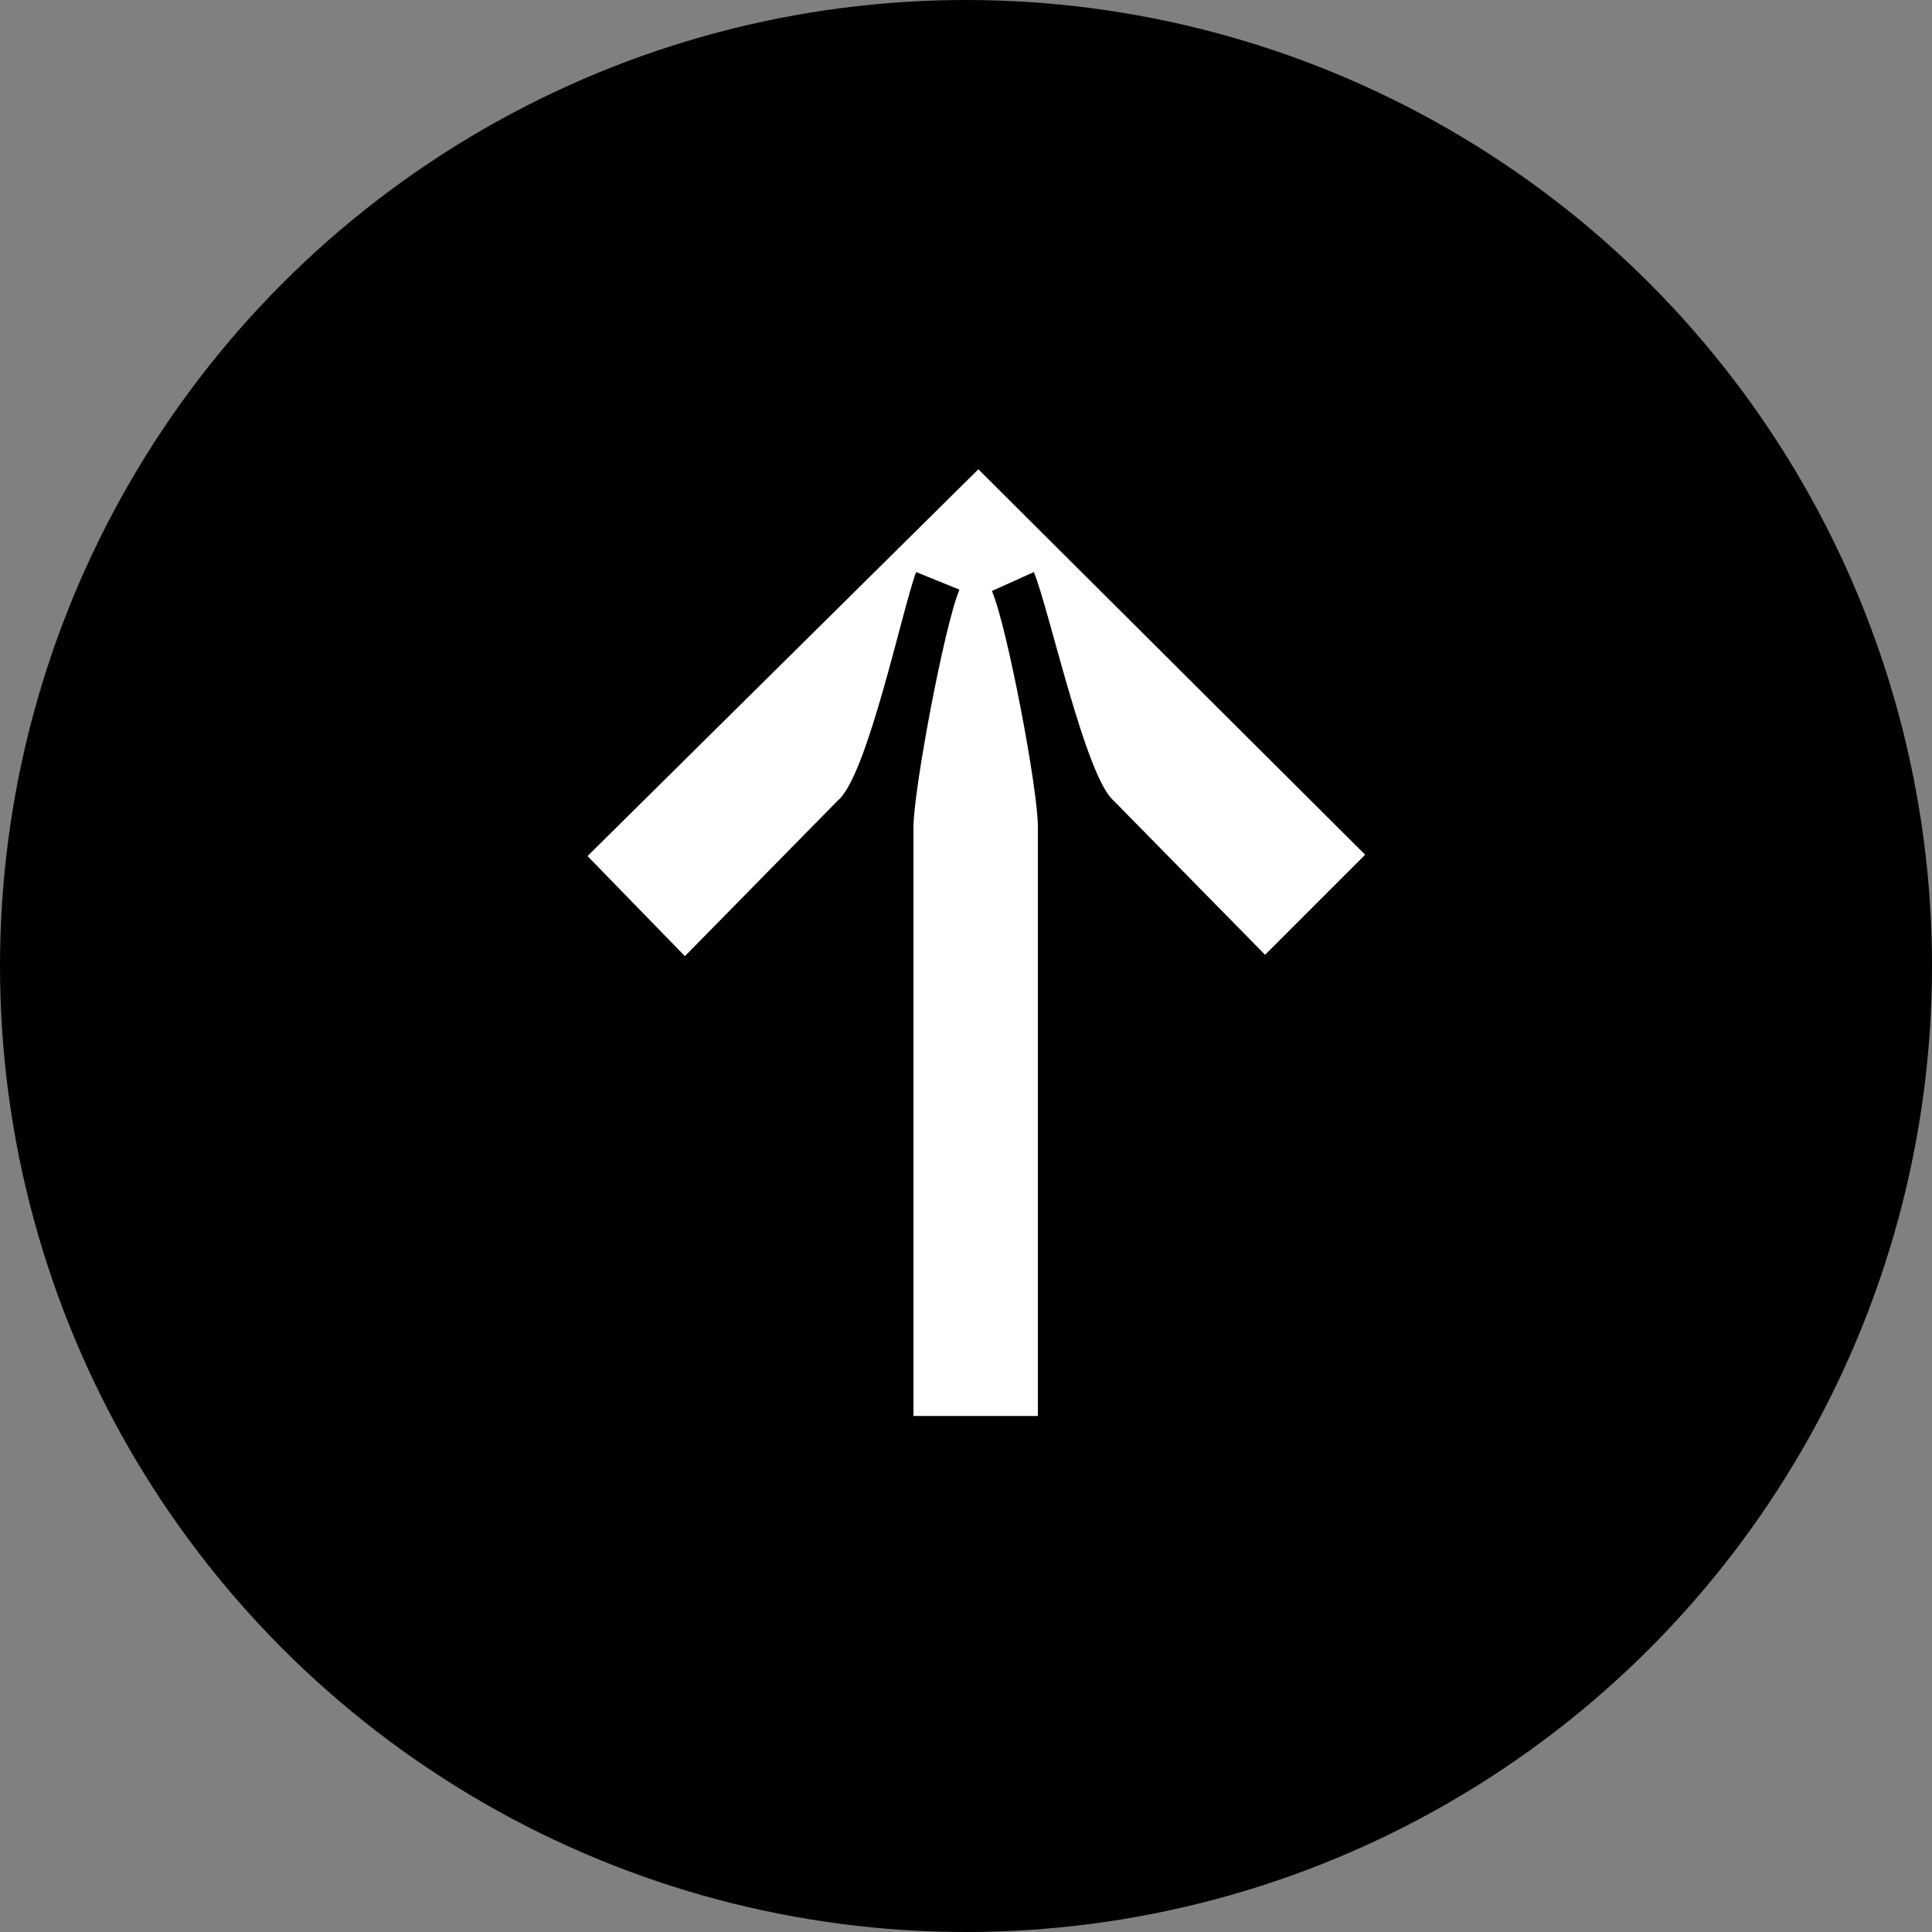 <svg width="40" height="40" viewBox="0 0 40 40" fill="none" xmlns="http://www.w3.org/2000/svg">
<rect x="0" y="0" width="40" height="40" fill="#808080" stroke="none"/>
<circle cx="20" cy="20" r="20" fill="black"/>
<path d="M17.344 16.576L14.18 19.796L12.164 17.724L20.256 9.716L28.264 17.696L26.192 19.768L23.056 16.576C22.468 16.072 21.712 12.572 21.404 11.844L20.536 12.236C20.844 12.936 21.488 16.324 21.488 17.108L21.488 29.316L18.912 29.316L18.912 17.136C18.912 16.352 19.556 12.936 19.864 12.208L18.968 11.844C18.688 12.572 17.96 16.072 17.344 16.576Z" fill="white"/>
</svg>
